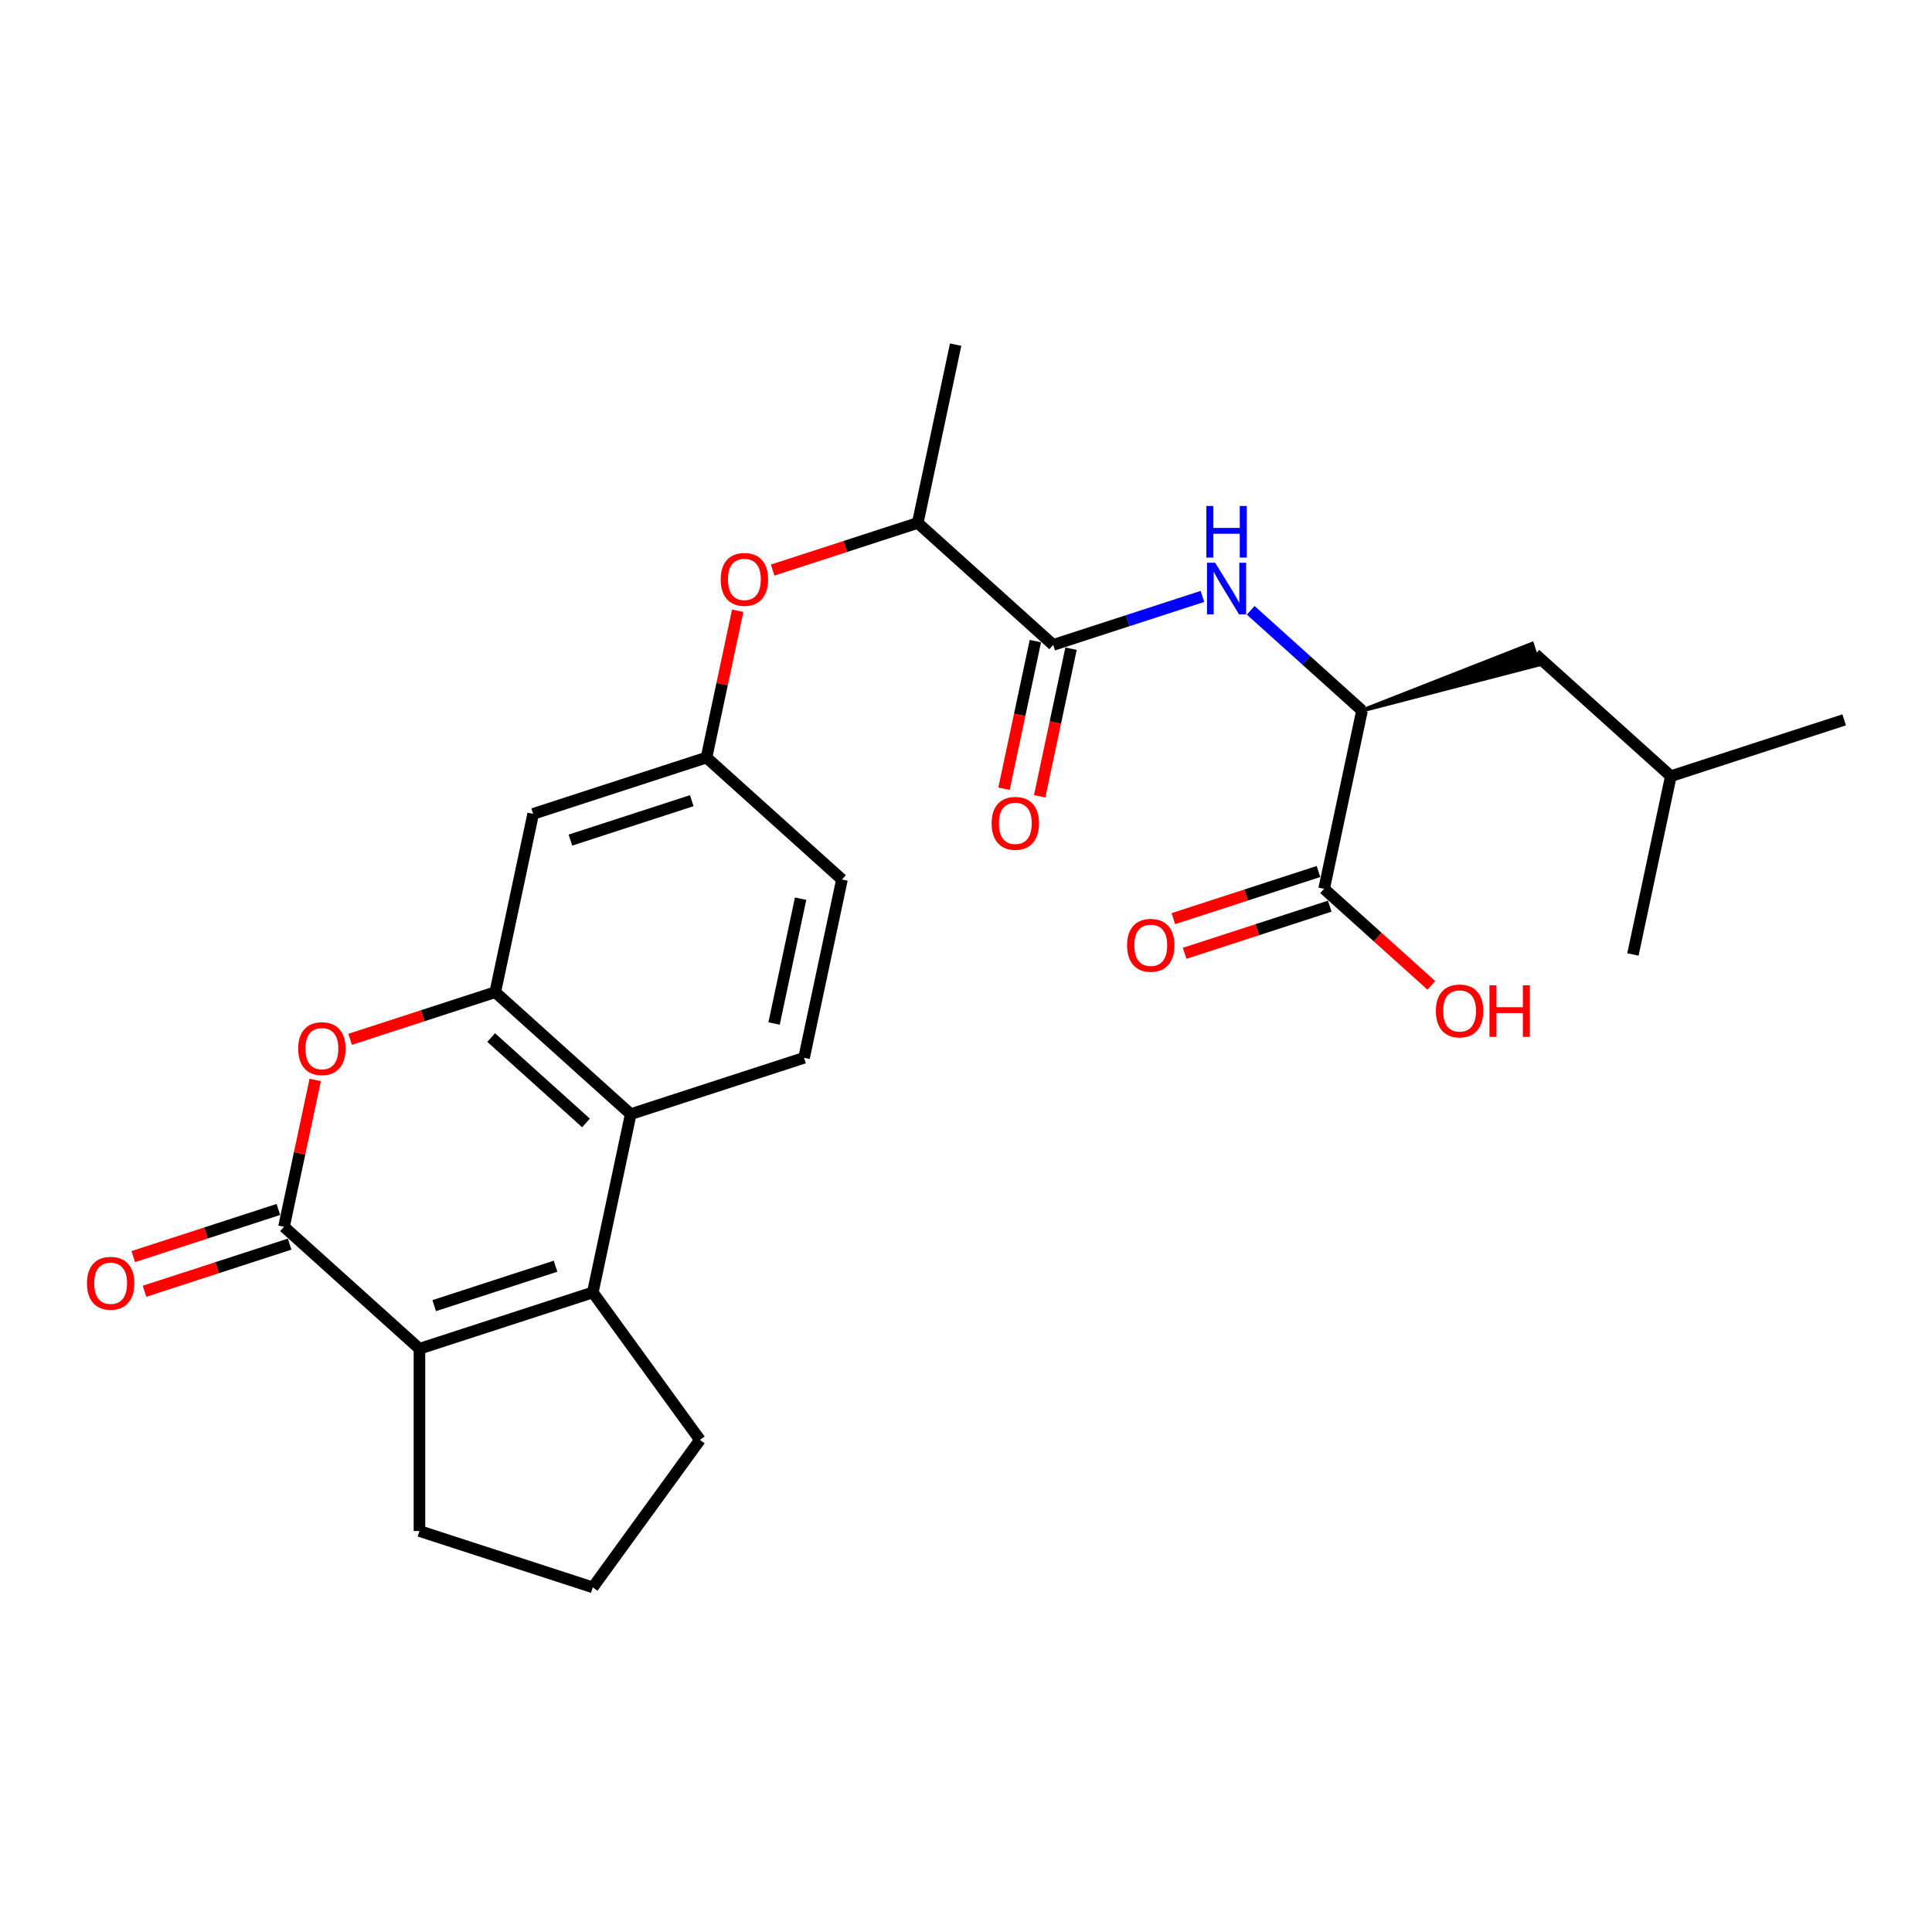 <?xml version='1.0' encoding='iso-8859-1'?>
<svg version='1.1' baseProfile='full'
              xmlns='http://www.w3.org/2000/svg'
                      xmlns:rdkit='http://www.rdkit.org/xml'
                      xmlns:xlink='http://www.w3.org/1999/xlink'
                  xml:space='preserve'
width='1000px' height='1000px' viewBox='0 0 1000 1000'>
<!-- END OF HEADER -->
<rect style='opacity:1.0;fill:#FFFFFF;stroke:none' width='1000' height='1000' x='0' y='0'> </rect>
<path class='bond-1' d='M 146.998,634.984 L 217.11,698.113' style='fill:none;fill-rule:evenodd;stroke:#000000;stroke-width:6px;stroke-linecap:butt;stroke-linejoin:miter;stroke-opacity:1' />
<path class='bond-3' d='M 146.998,634.984 L 155.075,596.984' style='fill:none;fill-rule:evenodd;stroke:#000000;stroke-width:6px;stroke-linecap:butt;stroke-linejoin:miter;stroke-opacity:1' />
<path class='bond-3' d='M 155.075,596.984 L 163.152,558.984' style='fill:none;fill-rule:evenodd;stroke:#FF0000;stroke-width:6px;stroke-linecap:butt;stroke-linejoin:miter;stroke-opacity:1' />
<path class='bond-13' d='M 144.083,626.011 L 106.531,638.213' style='fill:none;fill-rule:evenodd;stroke:#000000;stroke-width:6px;stroke-linecap:butt;stroke-linejoin:miter;stroke-opacity:1' />
<path class='bond-13' d='M 106.531,638.213 L 68.979,650.414' style='fill:none;fill-rule:evenodd;stroke:#FF0000;stroke-width:6px;stroke-linecap:butt;stroke-linejoin:miter;stroke-opacity:1' />
<path class='bond-13' d='M 149.914,643.957 L 112.362,656.158' style='fill:none;fill-rule:evenodd;stroke:#000000;stroke-width:6px;stroke-linecap:butt;stroke-linejoin:miter;stroke-opacity:1' />
<path class='bond-13' d='M 112.362,656.158 L 74.81,668.359' style='fill:none;fill-rule:evenodd;stroke:#FF0000;stroke-width:6px;stroke-linecap:butt;stroke-linejoin:miter;stroke-opacity:1' />
<path class='bond-0' d='M 306.838,668.959 L 217.11,698.113' style='fill:none;fill-rule:evenodd;stroke:#000000;stroke-width:6px;stroke-linecap:butt;stroke-linejoin:miter;stroke-opacity:1' />
<path class='bond-0' d='M 287.548,655.386 L 224.739,675.794' style='fill:none;fill-rule:evenodd;stroke:#000000;stroke-width:6px;stroke-linecap:butt;stroke-linejoin:miter;stroke-opacity:1' />
<path class='bond-19' d='M 306.838,668.959 L 362.292,745.286' style='fill:none;fill-rule:evenodd;stroke:#000000;stroke-width:6px;stroke-linecap:butt;stroke-linejoin:miter;stroke-opacity:1' />
<path class='bond-27' d='M 306.838,668.959 L 326.453,576.675' style='fill:none;fill-rule:evenodd;stroke:#000000;stroke-width:6px;stroke-linecap:butt;stroke-linejoin:miter;stroke-opacity:1' />
<path class='bond-21' d='M 217.11,698.113 L 217.11,792.458' style='fill:none;fill-rule:evenodd;stroke:#000000;stroke-width:6px;stroke-linecap:butt;stroke-linejoin:miter;stroke-opacity:1' />
<path class='bond-2' d='M 256.341,513.546 L 218.789,525.748' style='fill:none;fill-rule:evenodd;stroke:#000000;stroke-width:6px;stroke-linecap:butt;stroke-linejoin:miter;stroke-opacity:1' />
<path class='bond-2' d='M 218.789,525.748 L 181.237,537.949' style='fill:none;fill-rule:evenodd;stroke:#FF0000;stroke-width:6px;stroke-linecap:butt;stroke-linejoin:miter;stroke-opacity:1' />
<path class='bond-4' d='M 256.341,513.546 L 326.453,576.675' style='fill:none;fill-rule:evenodd;stroke:#000000;stroke-width:6px;stroke-linecap:butt;stroke-linejoin:miter;stroke-opacity:1' />
<path class='bond-4' d='M 254.232,537.038 L 303.311,581.228' style='fill:none;fill-rule:evenodd;stroke:#000000;stroke-width:6px;stroke-linecap:butt;stroke-linejoin:miter;stroke-opacity:1' />
<path class='bond-9' d='M 256.341,513.546 L 275.957,421.263' style='fill:none;fill-rule:evenodd;stroke:#000000;stroke-width:6px;stroke-linecap:butt;stroke-linejoin:miter;stroke-opacity:1' />
<path class='bond-10' d='M 326.453,576.675 L 416.181,547.521' style='fill:none;fill-rule:evenodd;stroke:#000000;stroke-width:6px;stroke-linecap:butt;stroke-linejoin:miter;stroke-opacity:1' />
<path class='bond-5' d='M 545.139,333.8 L 475.027,270.671' style='fill:none;fill-rule:evenodd;stroke:#000000;stroke-width:6px;stroke-linecap:butt;stroke-linejoin:miter;stroke-opacity:1' />
<path class='bond-6' d='M 545.139,333.8 L 583.757,321.252' style='fill:none;fill-rule:evenodd;stroke:#000000;stroke-width:6px;stroke-linecap:butt;stroke-linejoin:miter;stroke-opacity:1' />
<path class='bond-6' d='M 583.757,321.252 L 622.375,308.705' style='fill:none;fill-rule:evenodd;stroke:#0000FF;stroke-width:6px;stroke-linecap:butt;stroke-linejoin:miter;stroke-opacity:1' />
<path class='bond-15' d='M 535.911,331.839 L 527.789,370.046' style='fill:none;fill-rule:evenodd;stroke:#000000;stroke-width:6px;stroke-linecap:butt;stroke-linejoin:miter;stroke-opacity:1' />
<path class='bond-15' d='M 527.789,370.046 L 519.668,408.253' style='fill:none;fill-rule:evenodd;stroke:#FF0000;stroke-width:6px;stroke-linecap:butt;stroke-linejoin:miter;stroke-opacity:1' />
<path class='bond-15' d='M 554.367,335.762 L 546.246,373.969' style='fill:none;fill-rule:evenodd;stroke:#000000;stroke-width:6px;stroke-linecap:butt;stroke-linejoin:miter;stroke-opacity:1' />
<path class='bond-15' d='M 546.246,373.969 L 538.125,412.176' style='fill:none;fill-rule:evenodd;stroke:#FF0000;stroke-width:6px;stroke-linecap:butt;stroke-linejoin:miter;stroke-opacity:1' />
<path class='bond-7' d='M 647.358,315.893 L 676.168,341.834' style='fill:none;fill-rule:evenodd;stroke:#0000FF;stroke-width:6px;stroke-linecap:butt;stroke-linejoin:miter;stroke-opacity:1' />
<path class='bond-7' d='M 676.168,341.834 L 704.978,367.775' style='fill:none;fill-rule:evenodd;stroke:#000000;stroke-width:6px;stroke-linecap:butt;stroke-linejoin:miter;stroke-opacity:1' />
<path class='bond-8' d='M 704.978,367.775 L 685.363,460.059' style='fill:none;fill-rule:evenodd;stroke:#000000;stroke-width:6px;stroke-linecap:butt;stroke-linejoin:miter;stroke-opacity:1' />
<path class='bond-17' d='M 704.978,367.775 L 796.455,344.005 L 792.957,333.237 Z' style='fill:#000000;fill-rule:evenodd;fill-opacity:1;stroke:#000000;stroke-width:2px;stroke-linecap:butt;stroke-linejoin:miter;stroke-opacity:1;' />
<path class='bond-16' d='M 682.448,451.086 L 644.896,463.287' style='fill:none;fill-rule:evenodd;stroke:#000000;stroke-width:6px;stroke-linecap:butt;stroke-linejoin:miter;stroke-opacity:1' />
<path class='bond-16' d='M 644.896,463.287 L 607.344,475.489' style='fill:none;fill-rule:evenodd;stroke:#FF0000;stroke-width:6px;stroke-linecap:butt;stroke-linejoin:miter;stroke-opacity:1' />
<path class='bond-16' d='M 688.278,469.031 L 650.726,481.233' style='fill:none;fill-rule:evenodd;stroke:#000000;stroke-width:6px;stroke-linecap:butt;stroke-linejoin:miter;stroke-opacity:1' />
<path class='bond-16' d='M 650.726,481.233 L 613.174,493.434' style='fill:none;fill-rule:evenodd;stroke:#FF0000;stroke-width:6px;stroke-linecap:butt;stroke-linejoin:miter;stroke-opacity:1' />
<path class='bond-20' d='M 685.363,460.059 L 713.107,485.04' style='fill:none;fill-rule:evenodd;stroke:#000000;stroke-width:6px;stroke-linecap:butt;stroke-linejoin:miter;stroke-opacity:1' />
<path class='bond-20' d='M 713.107,485.04 L 740.852,510.021' style='fill:none;fill-rule:evenodd;stroke:#FF0000;stroke-width:6px;stroke-linecap:butt;stroke-linejoin:miter;stroke-opacity:1' />
<path class='bond-14' d='M 275.957,421.263 L 365.684,392.109' style='fill:none;fill-rule:evenodd;stroke:#000000;stroke-width:6px;stroke-linecap:butt;stroke-linejoin:miter;stroke-opacity:1' />
<path class='bond-14' d='M 295.247,434.835 L 358.056,414.427' style='fill:none;fill-rule:evenodd;stroke:#000000;stroke-width:6px;stroke-linecap:butt;stroke-linejoin:miter;stroke-opacity:1' />
<path class='bond-29' d='M 416.181,547.521 L 435.796,455.238' style='fill:none;fill-rule:evenodd;stroke:#000000;stroke-width:6px;stroke-linecap:butt;stroke-linejoin:miter;stroke-opacity:1' />
<path class='bond-29' d='M 400.666,529.756 L 414.397,465.157' style='fill:none;fill-rule:evenodd;stroke:#000000;stroke-width:6px;stroke-linecap:butt;stroke-linejoin:miter;stroke-opacity:1' />
<path class='bond-11' d='M 475.027,270.671 L 437.475,282.872' style='fill:none;fill-rule:evenodd;stroke:#000000;stroke-width:6px;stroke-linecap:butt;stroke-linejoin:miter;stroke-opacity:1' />
<path class='bond-11' d='M 437.475,282.872 L 399.923,295.074' style='fill:none;fill-rule:evenodd;stroke:#FF0000;stroke-width:6px;stroke-linecap:butt;stroke-linejoin:miter;stroke-opacity:1' />
<path class='bond-24' d='M 475.027,270.671 L 494.642,178.388' style='fill:none;fill-rule:evenodd;stroke:#000000;stroke-width:6px;stroke-linecap:butt;stroke-linejoin:miter;stroke-opacity:1' />
<path class='bond-12' d='M 381.838,316.109 L 373.761,354.109' style='fill:none;fill-rule:evenodd;stroke:#FF0000;stroke-width:6px;stroke-linecap:butt;stroke-linejoin:miter;stroke-opacity:1' />
<path class='bond-12' d='M 373.761,354.109 L 365.684,392.109' style='fill:none;fill-rule:evenodd;stroke:#000000;stroke-width:6px;stroke-linecap:butt;stroke-linejoin:miter;stroke-opacity:1' />
<path class='bond-18' d='M 365.684,392.109 L 435.796,455.238' style='fill:none;fill-rule:evenodd;stroke:#000000;stroke-width:6px;stroke-linecap:butt;stroke-linejoin:miter;stroke-opacity:1' />
<path class='bond-23' d='M 794.706,338.621 L 864.818,401.75' style='fill:none;fill-rule:evenodd;stroke:#000000;stroke-width:6px;stroke-linecap:butt;stroke-linejoin:miter;stroke-opacity:1' />
<path class='bond-28' d='M 362.292,745.286 L 306.838,821.612' style='fill:none;fill-rule:evenodd;stroke:#000000;stroke-width:6px;stroke-linecap:butt;stroke-linejoin:miter;stroke-opacity:1' />
<path class='bond-22' d='M 217.11,792.458 L 306.838,821.612' style='fill:none;fill-rule:evenodd;stroke:#000000;stroke-width:6px;stroke-linecap:butt;stroke-linejoin:miter;stroke-opacity:1' />
<path class='bond-25' d='M 864.818,401.75 L 954.545,372.596' style='fill:none;fill-rule:evenodd;stroke:#000000;stroke-width:6px;stroke-linecap:butt;stroke-linejoin:miter;stroke-opacity:1' />
<path class='bond-26' d='M 864.818,401.75 L 845.203,494.033' style='fill:none;fill-rule:evenodd;stroke:#000000;stroke-width:6px;stroke-linecap:butt;stroke-linejoin:miter;stroke-opacity:1' />
<path  class='atom-4' d='M 154.349 542.776
Q 154.349 536.361, 157.519 532.775
Q 160.689 529.19, 166.614 529.19
Q 172.539 529.19, 175.709 532.775
Q 178.879 536.361, 178.879 542.776
Q 178.879 549.267, 175.671 552.965
Q 172.463 556.626, 166.614 556.626
Q 160.727 556.626, 157.519 552.965
Q 154.349 549.305, 154.349 542.776
M 166.614 553.607
Q 170.689 553.607, 172.878 550.89
Q 175.105 548.135, 175.105 542.776
Q 175.105 537.53, 172.878 534.889
Q 170.689 532.209, 166.614 532.209
Q 162.538 532.209, 160.311 534.851
Q 158.123 537.493, 158.123 542.776
Q 158.123 548.173, 160.311 550.89
Q 162.538 553.607, 166.614 553.607
' fill='#FF0000'/>
<path  class='atom-7' d='M 628.96 291.287
L 637.716 305.439
Q 638.584 306.835, 639.98 309.363
Q 641.376 311.892, 641.452 312.043
L 641.452 291.287
L 644.999 291.287
L 644.999 318.005
L 641.339 318.005
L 631.942 302.533
Q 630.847 300.721, 629.677 298.646
Q 628.545 296.57, 628.206 295.929
L 628.206 318.005
L 624.734 318.005
L 624.734 291.287
L 628.96 291.287
' fill='#0000FF'/>
<path  class='atom-7' d='M 624.413 261.896
L 628.036 261.896
L 628.036 273.256
L 641.697 273.256
L 641.697 261.896
L 645.32 261.896
L 645.32 288.615
L 641.697 288.615
L 641.697 276.275
L 628.036 276.275
L 628.036 288.615
L 624.413 288.615
L 624.413 261.896
' fill='#0000FF'/>
<path  class='atom-13' d='M 373.035 299.901
Q 373.035 293.485, 376.205 289.9
Q 379.375 286.315, 385.299 286.315
Q 391.224 286.315, 394.394 289.9
Q 397.564 293.485, 397.564 299.901
Q 397.564 306.392, 394.357 310.09
Q 391.149 313.751, 385.299 313.751
Q 379.412 313.751, 376.205 310.09
Q 373.035 306.429, 373.035 299.901
M 385.299 310.732
Q 389.375 310.732, 391.564 308.014
Q 393.791 305.26, 393.791 299.901
Q 393.791 294.655, 391.564 292.014
Q 389.375 289.334, 385.299 289.334
Q 381.224 289.334, 378.997 291.976
Q 376.808 294.617, 376.808 299.901
Q 376.808 305.297, 378.997 308.014
Q 381.224 310.732, 385.299 310.732
' fill='#FF0000'/>
<path  class='atom-14' d='M 45.006 664.214
Q 45.006 657.798, 48.176 654.213
Q 51.346 650.628, 57.271 650.628
Q 63.196 650.628, 66.366 654.213
Q 69.536 657.798, 69.536 664.214
Q 69.536 670.705, 66.328 674.403
Q 63.12 678.063, 57.271 678.063
Q 51.384 678.063, 48.176 674.403
Q 45.006 670.742, 45.006 664.214
M 57.271 675.044
Q 61.346 675.044, 63.535 672.327
Q 65.762 669.572, 65.762 664.214
Q 65.762 658.968, 63.535 656.326
Q 61.346 653.647, 57.271 653.647
Q 53.195 653.647, 50.968 656.289
Q 48.78 658.93, 48.78 664.214
Q 48.78 669.61, 50.968 672.327
Q 53.195 675.044, 57.271 675.044
' fill='#FF0000'/>
<path  class='atom-16' d='M 513.259 426.159
Q 513.259 419.744, 516.429 416.159
Q 519.599 412.573, 525.524 412.573
Q 531.448 412.573, 534.618 416.159
Q 537.788 419.744, 537.788 426.159
Q 537.788 432.65, 534.581 436.348
Q 531.373 440.009, 525.524 440.009
Q 519.636 440.009, 516.429 436.348
Q 513.259 432.688, 513.259 426.159
M 525.524 436.99
Q 529.599 436.99, 531.788 434.273
Q 534.015 431.518, 534.015 426.159
Q 534.015 420.914, 531.788 418.272
Q 529.599 415.592, 525.524 415.592
Q 521.448 415.592, 519.221 418.234
Q 517.032 420.876, 517.032 426.159
Q 517.032 431.556, 519.221 434.273
Q 521.448 436.99, 525.524 436.99
' fill='#FF0000'/>
<path  class='atom-17' d='M 583.371 489.288
Q 583.371 482.873, 586.541 479.288
Q 589.711 475.703, 595.636 475.703
Q 601.56 475.703, 604.73 479.288
Q 607.9 482.873, 607.9 489.288
Q 607.9 495.779, 604.693 499.478
Q 601.485 503.138, 595.636 503.138
Q 589.748 503.138, 586.541 499.478
Q 583.371 495.817, 583.371 489.288
M 595.636 500.119
Q 599.711 500.119, 601.9 497.402
Q 604.127 494.647, 604.127 489.288
Q 604.127 484.043, 601.9 481.401
Q 599.711 478.722, 595.636 478.722
Q 591.56 478.722, 589.333 481.363
Q 587.145 484.005, 587.145 489.288
Q 587.145 494.685, 589.333 497.402
Q 591.56 500.119, 595.636 500.119
' fill='#FF0000'/>
<path  class='atom-21' d='M 743.21 523.263
Q 743.21 516.848, 746.38 513.263
Q 749.55 509.677, 755.475 509.677
Q 761.4 509.677, 764.57 513.263
Q 767.74 516.848, 767.74 523.263
Q 767.74 529.754, 764.532 533.452
Q 761.324 537.113, 755.475 537.113
Q 749.588 537.113, 746.38 533.452
Q 743.21 529.792, 743.21 523.263
M 755.475 534.094
Q 759.551 534.094, 761.74 531.377
Q 763.966 528.622, 763.966 523.263
Q 763.966 518.018, 761.74 515.376
Q 759.551 512.697, 755.475 512.697
Q 751.399 512.697, 749.173 515.338
Q 746.984 517.98, 746.984 523.263
Q 746.984 528.66, 749.173 531.377
Q 751.399 534.094, 755.475 534.094
' fill='#FF0000'/>
<path  class='atom-21' d='M 770.948 509.979
L 774.571 509.979
L 774.571 521.339
L 788.232 521.339
L 788.232 509.979
L 791.855 509.979
L 791.855 536.698
L 788.232 536.698
L 788.232 524.358
L 774.571 524.358
L 774.571 536.698
L 770.948 536.698
L 770.948 509.979
' fill='#FF0000'/>
</svg>

